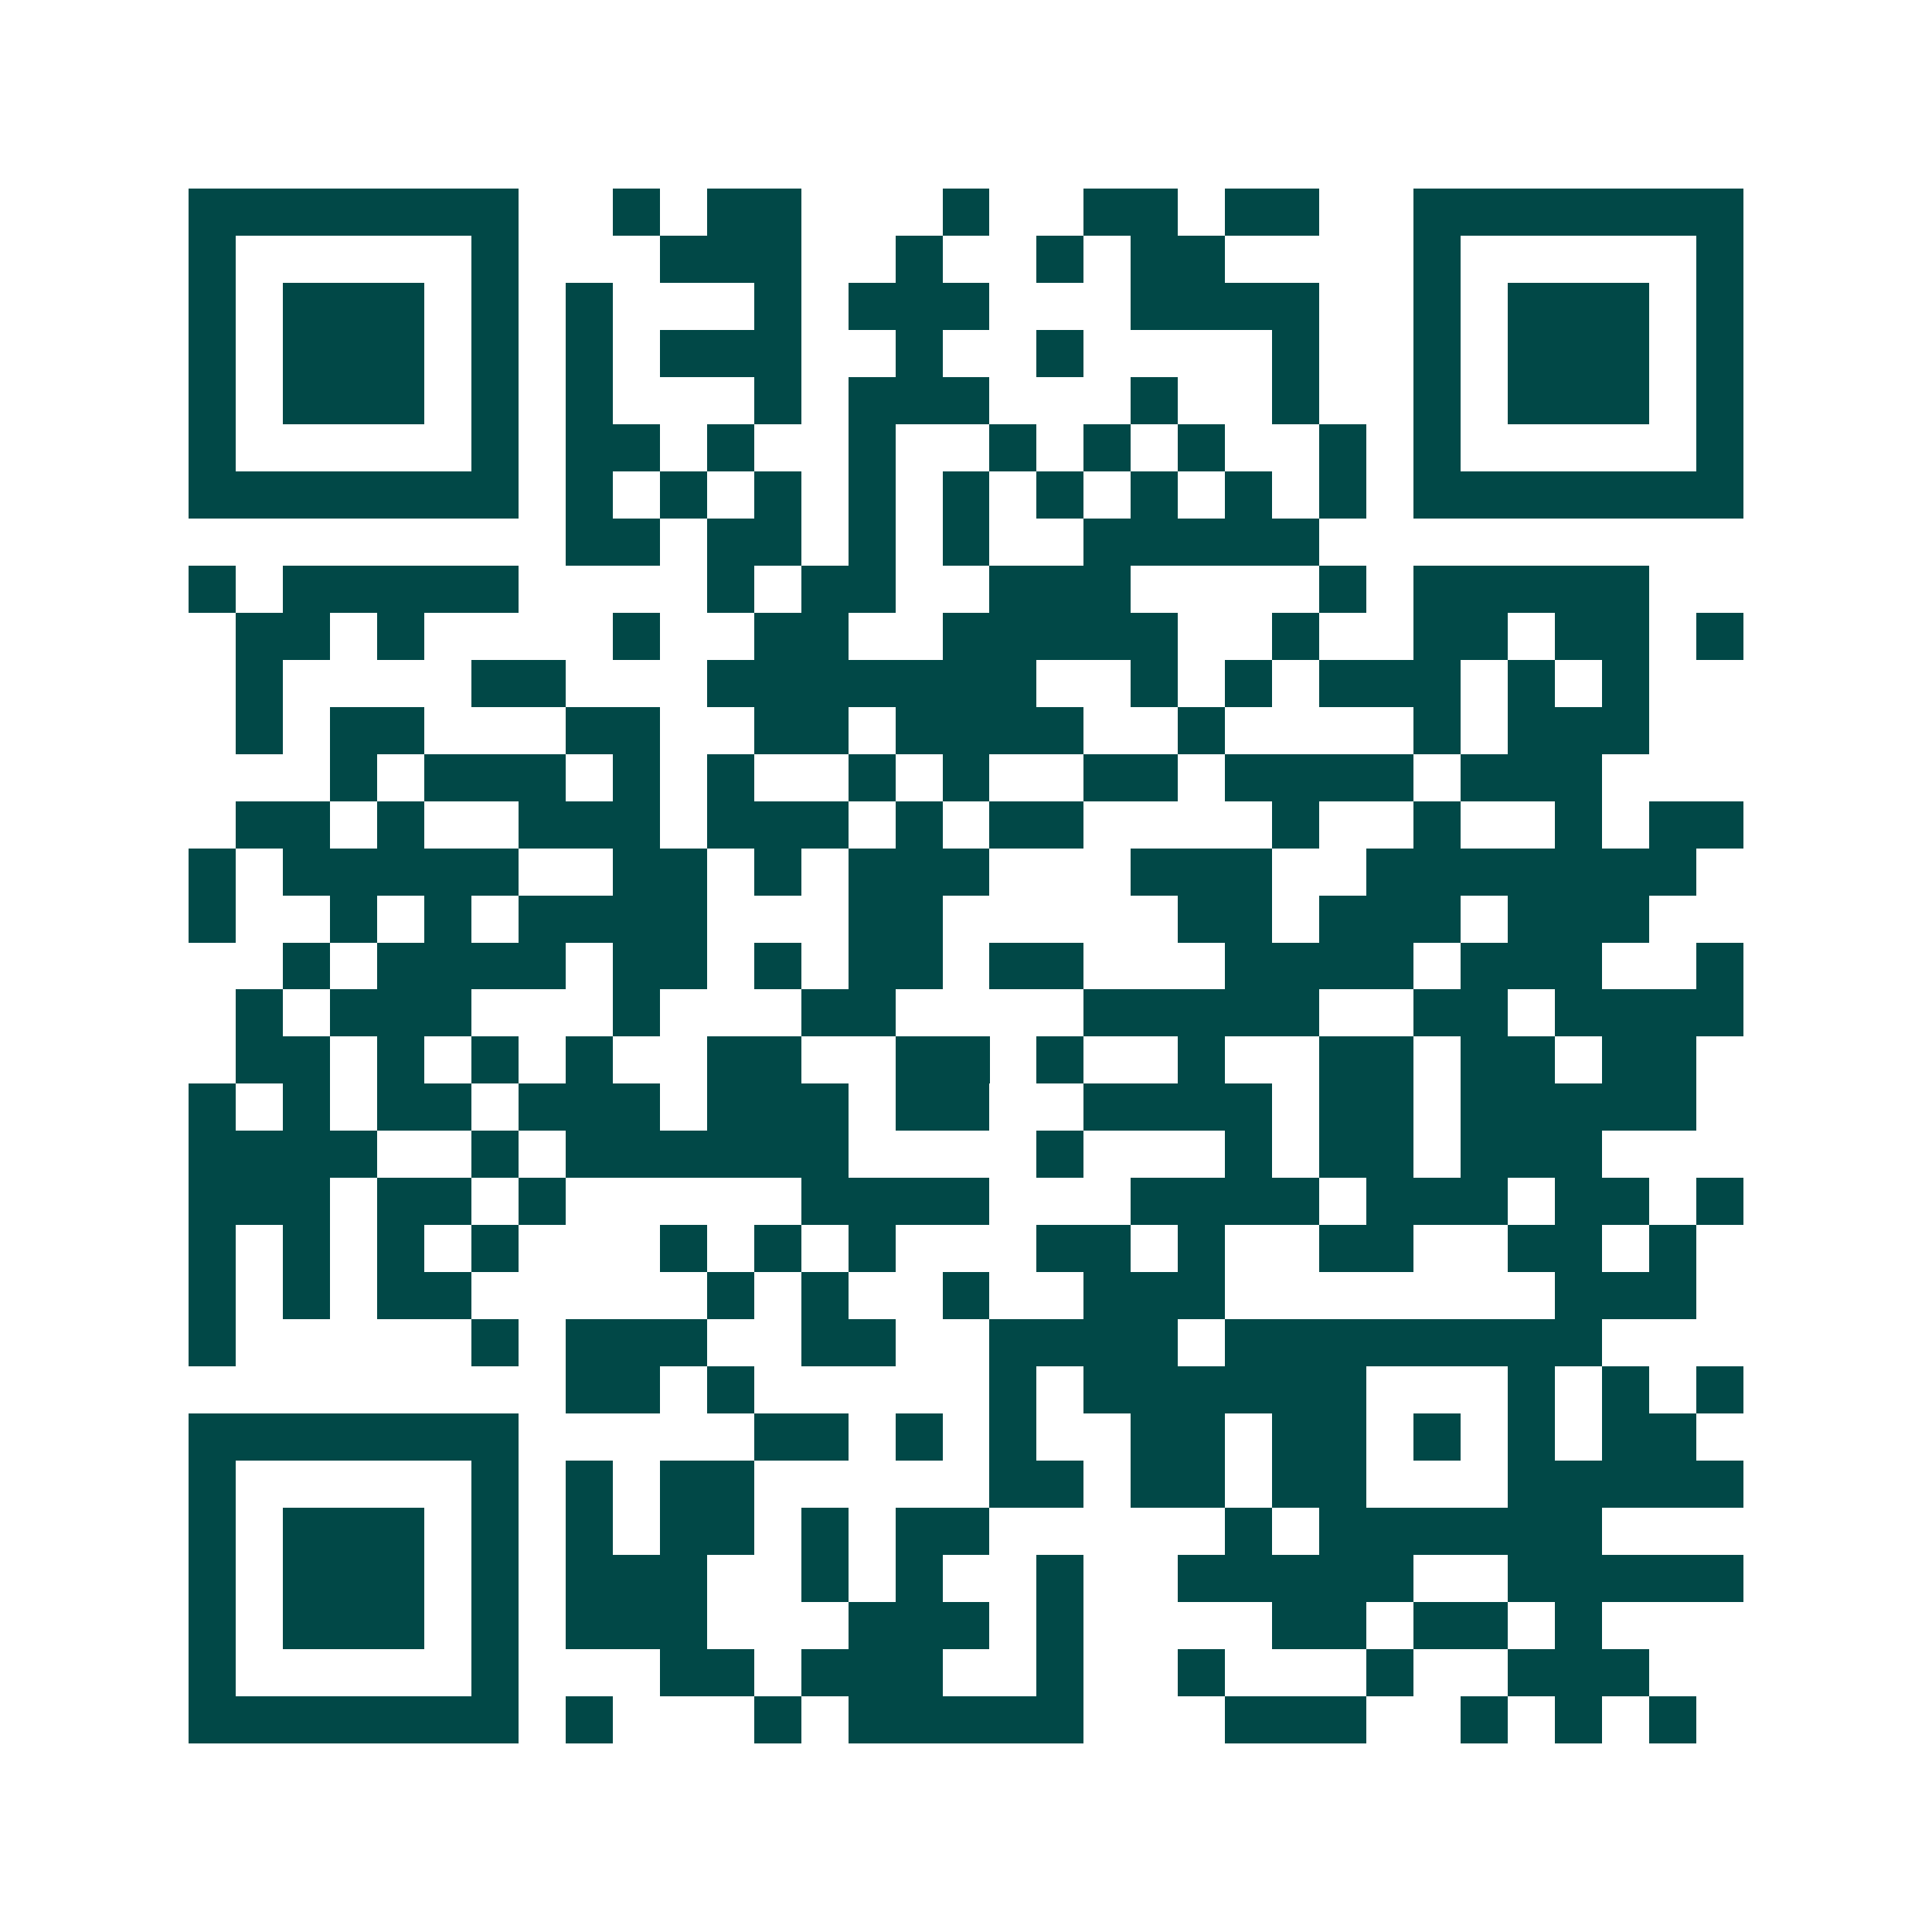 <svg xmlns="http://www.w3.org/2000/svg" width="200" height="200" viewBox="0 0 41 41" shape-rendering="crispEdges"><path fill="#ffffff" d="M0 0h41v41H0z"/><path stroke="#014847" d="M4 4.5h7m2 0h1m1 0h2m3 0h1m2 0h2m1 0h2m2 0h7M4 5.5h1m5 0h1m3 0h3m2 0h1m2 0h1m1 0h2m4 0h1m5 0h1M4 6.5h1m1 0h3m1 0h1m1 0h1m3 0h1m1 0h3m3 0h4m2 0h1m1 0h3m1 0h1M4 7.5h1m1 0h3m1 0h1m1 0h1m1 0h3m2 0h1m2 0h1m4 0h1m2 0h1m1 0h3m1 0h1M4 8.5h1m1 0h3m1 0h1m1 0h1m3 0h1m1 0h3m3 0h1m2 0h1m2 0h1m1 0h3m1 0h1M4 9.5h1m5 0h1m1 0h2m1 0h1m2 0h1m2 0h1m1 0h1m1 0h1m2 0h1m1 0h1m5 0h1M4 10.5h7m1 0h1m1 0h1m1 0h1m1 0h1m1 0h1m1 0h1m1 0h1m1 0h1m1 0h1m1 0h7M12 11.5h2m1 0h2m1 0h1m1 0h1m2 0h5M4 12.5h1m1 0h5m4 0h1m1 0h2m2 0h3m4 0h1m1 0h5M5 13.5h2m1 0h1m4 0h1m2 0h2m2 0h5m2 0h1m2 0h2m1 0h2m1 0h1M5 14.5h1m4 0h2m3 0h7m2 0h1m1 0h1m1 0h3m1 0h1m1 0h1M5 15.5h1m1 0h2m3 0h2m2 0h2m1 0h4m2 0h1m4 0h1m1 0h3M7 16.5h1m1 0h3m1 0h1m1 0h1m2 0h1m1 0h1m2 0h2m1 0h4m1 0h3M5 17.5h2m1 0h1m2 0h3m1 0h3m1 0h1m1 0h2m4 0h1m2 0h1m2 0h1m1 0h2M4 18.5h1m1 0h5m2 0h2m1 0h1m1 0h3m3 0h3m2 0h7M4 19.5h1m2 0h1m1 0h1m1 0h4m3 0h2m5 0h2m1 0h3m1 0h3M6 20.5h1m1 0h4m1 0h2m1 0h1m1 0h2m1 0h2m3 0h4m1 0h3m2 0h1M5 21.5h1m1 0h3m3 0h1m3 0h2m4 0h5m2 0h2m1 0h4M5 22.5h2m1 0h1m1 0h1m1 0h1m2 0h2m2 0h2m1 0h1m2 0h1m2 0h2m1 0h2m1 0h2M4 23.5h1m1 0h1m1 0h2m1 0h3m1 0h3m1 0h2m2 0h4m1 0h2m1 0h5M4 24.5h4m2 0h1m1 0h6m4 0h1m3 0h1m1 0h2m1 0h3M4 25.5h3m1 0h2m1 0h1m5 0h4m3 0h4m1 0h3m1 0h2m1 0h1M4 26.5h1m1 0h1m1 0h1m1 0h1m3 0h1m1 0h1m1 0h1m3 0h2m1 0h1m2 0h2m2 0h2m1 0h1M4 27.5h1m1 0h1m1 0h2m5 0h1m1 0h1m2 0h1m2 0h3m7 0h3M4 28.5h1m5 0h1m1 0h3m2 0h2m2 0h4m1 0h8M12 29.5h2m1 0h1m5 0h1m1 0h6m3 0h1m1 0h1m1 0h1M4 30.5h7m5 0h2m1 0h1m1 0h1m2 0h2m1 0h2m1 0h1m1 0h1m1 0h2M4 31.5h1m5 0h1m1 0h1m1 0h2m5 0h2m1 0h2m1 0h2m3 0h5M4 32.5h1m1 0h3m1 0h1m1 0h1m1 0h2m1 0h1m1 0h2m5 0h1m1 0h6M4 33.5h1m1 0h3m1 0h1m1 0h3m2 0h1m1 0h1m2 0h1m2 0h5m2 0h5M4 34.5h1m1 0h3m1 0h1m1 0h3m3 0h3m1 0h1m4 0h2m1 0h2m1 0h1M4 35.5h1m5 0h1m3 0h2m1 0h3m2 0h1m2 0h1m3 0h1m2 0h3M4 36.5h7m1 0h1m3 0h1m1 0h5m3 0h3m2 0h1m1 0h1m1 0h1"/></svg>
